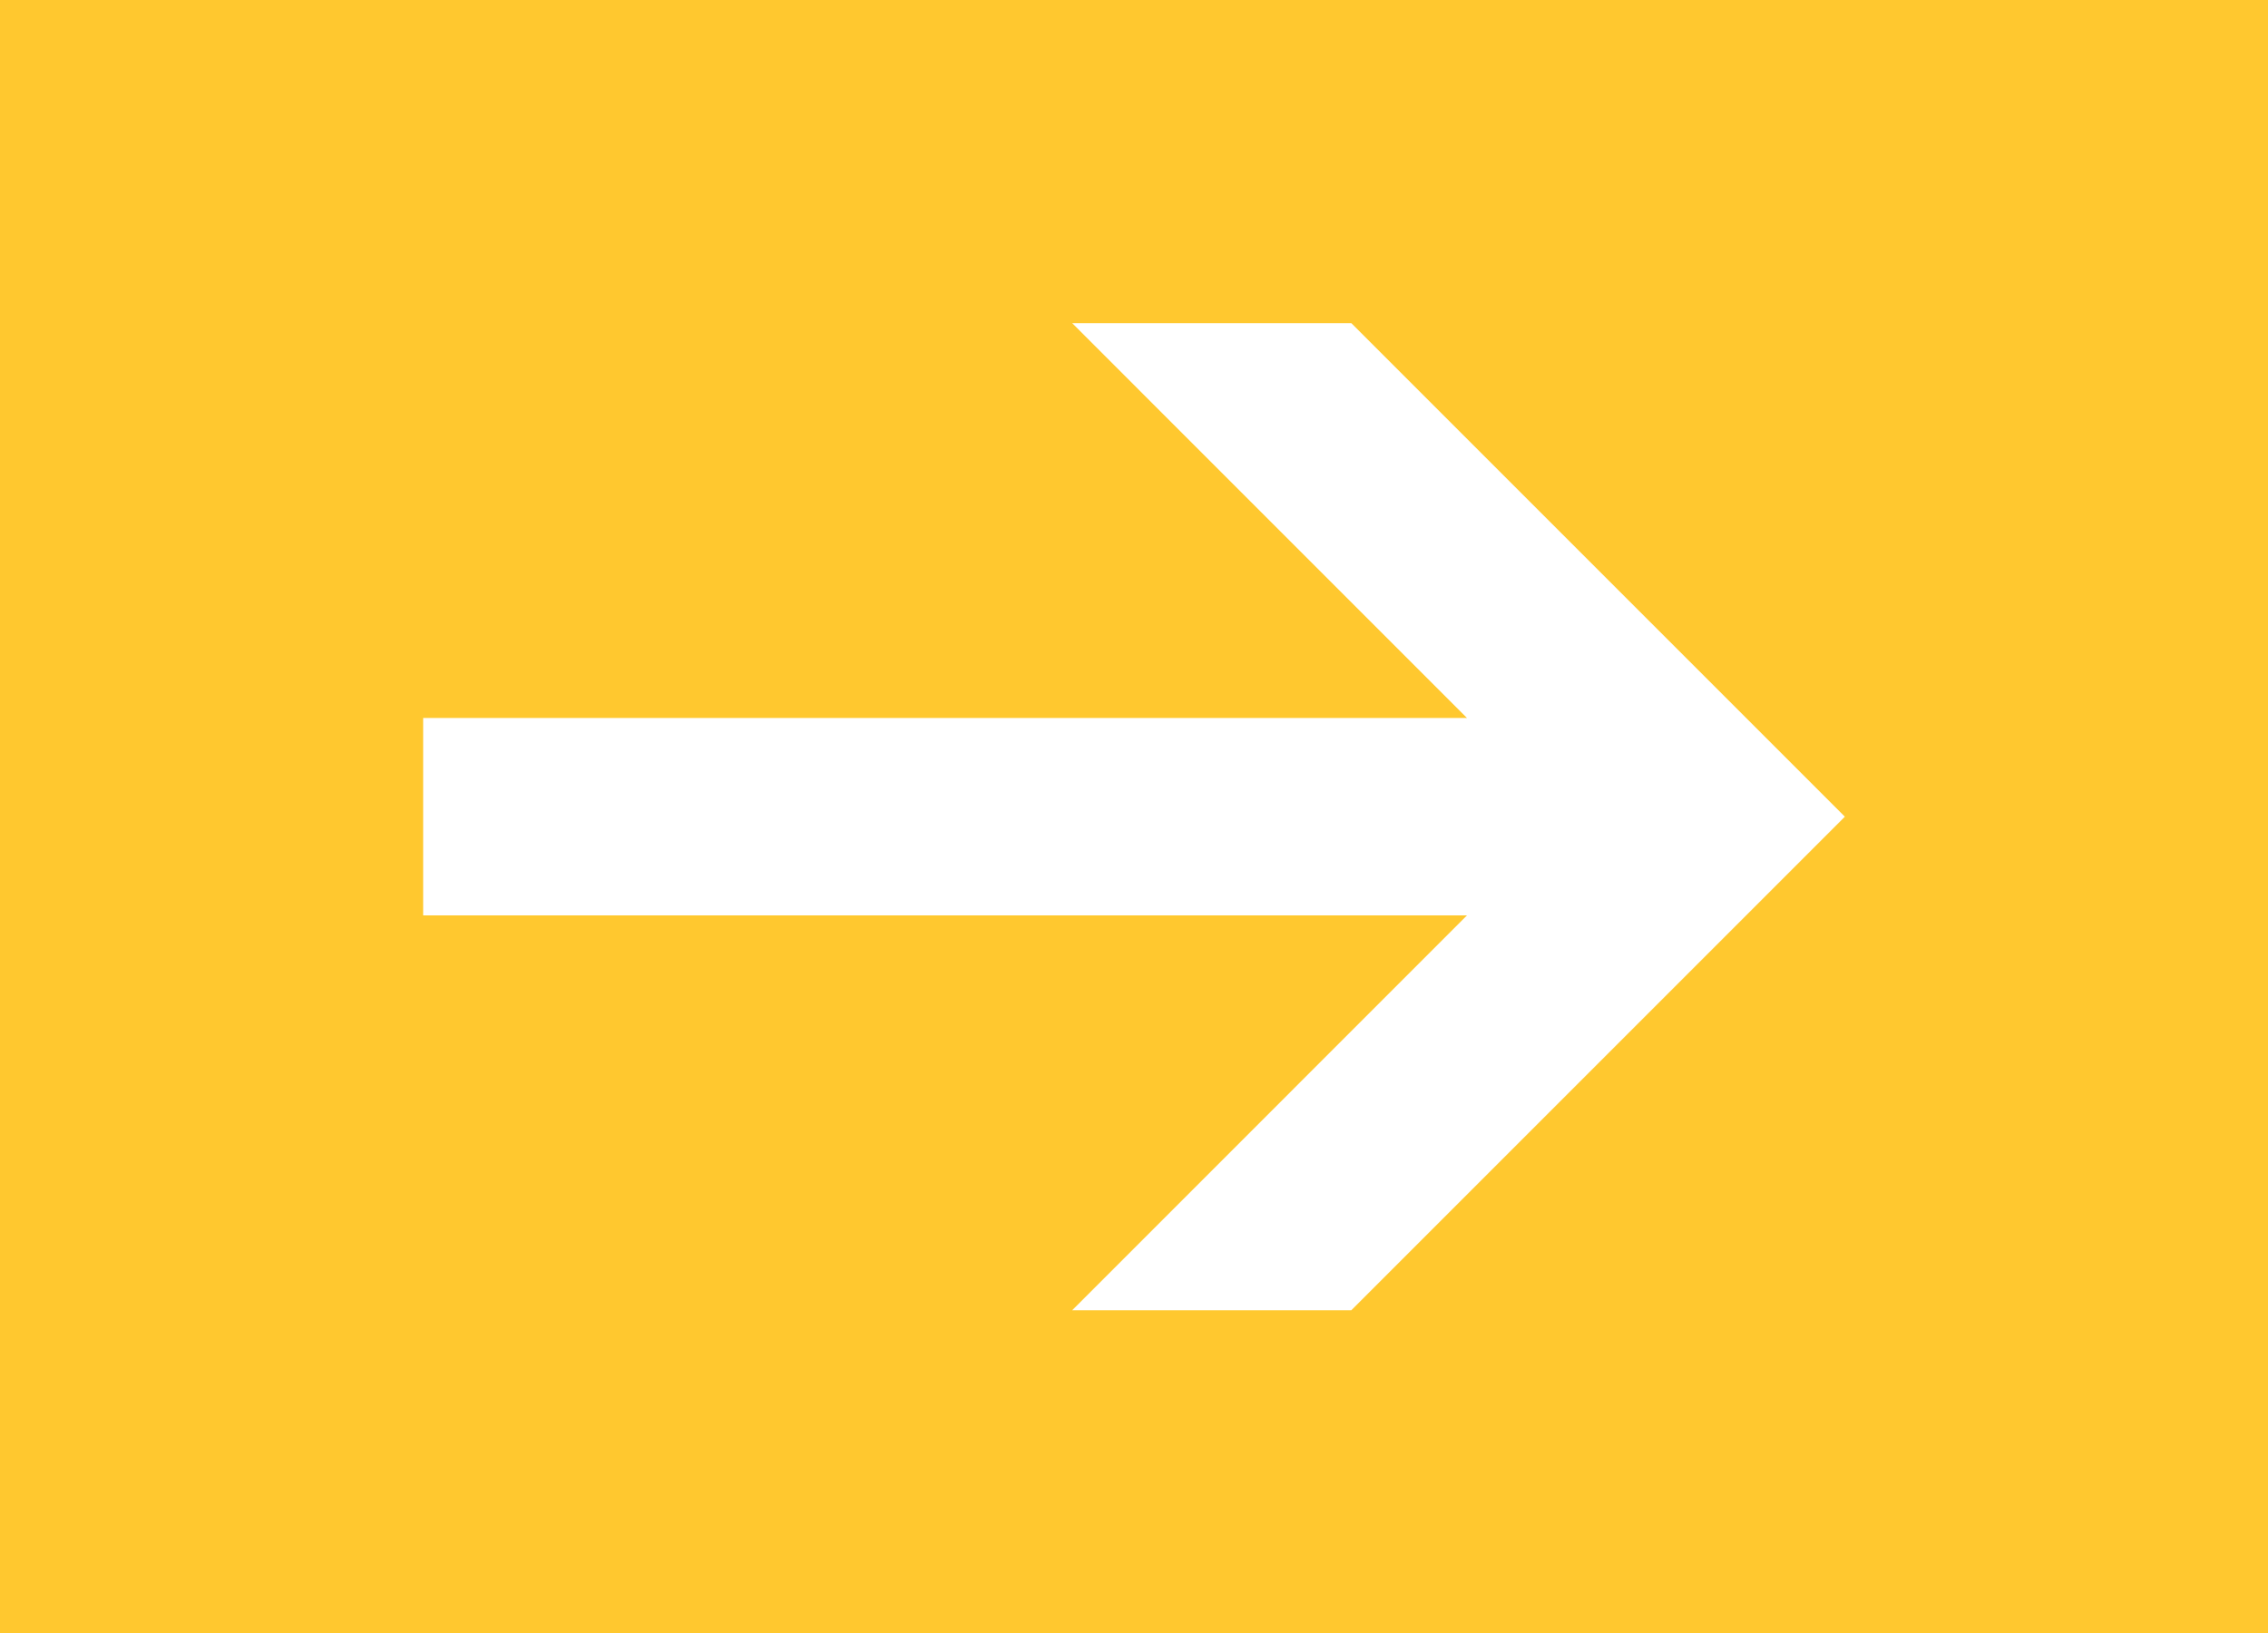 <?xml version="1.0" encoding="utf-8"?>
<!-- Generator: Adobe Illustrator 16.0.0, SVG Export Plug-In . SVG Version: 6.00 Build 0)  -->
<!DOCTYPE svg PUBLIC "-//W3C//DTD SVG 1.1//EN" "http://www.w3.org/Graphics/SVG/1.1/DTD/svg11.dtd">
<svg version="1.1" id="Layer_1" xmlns="http://www.w3.org/2000/svg" xmlns:xlink="http://www.w3.org/1999/xlink" x="0px" y="0px"
	 width="132.014px" height="95.072px" viewBox="19.033 37.504 132.014 95.072"
	 enable-background="new 19.033 37.504 132.014 95.072" xml:space="preserve">
<path fill="#FFC82F" d="M19.033,37.504v95.072h132.014V37.504H19.033z M97.689,113.769H81.441l22.982-22.985H43.664V79.295h60.759
	L81.441,56.312h16.247l28.73,28.728L97.689,113.769z"/>
</svg>
